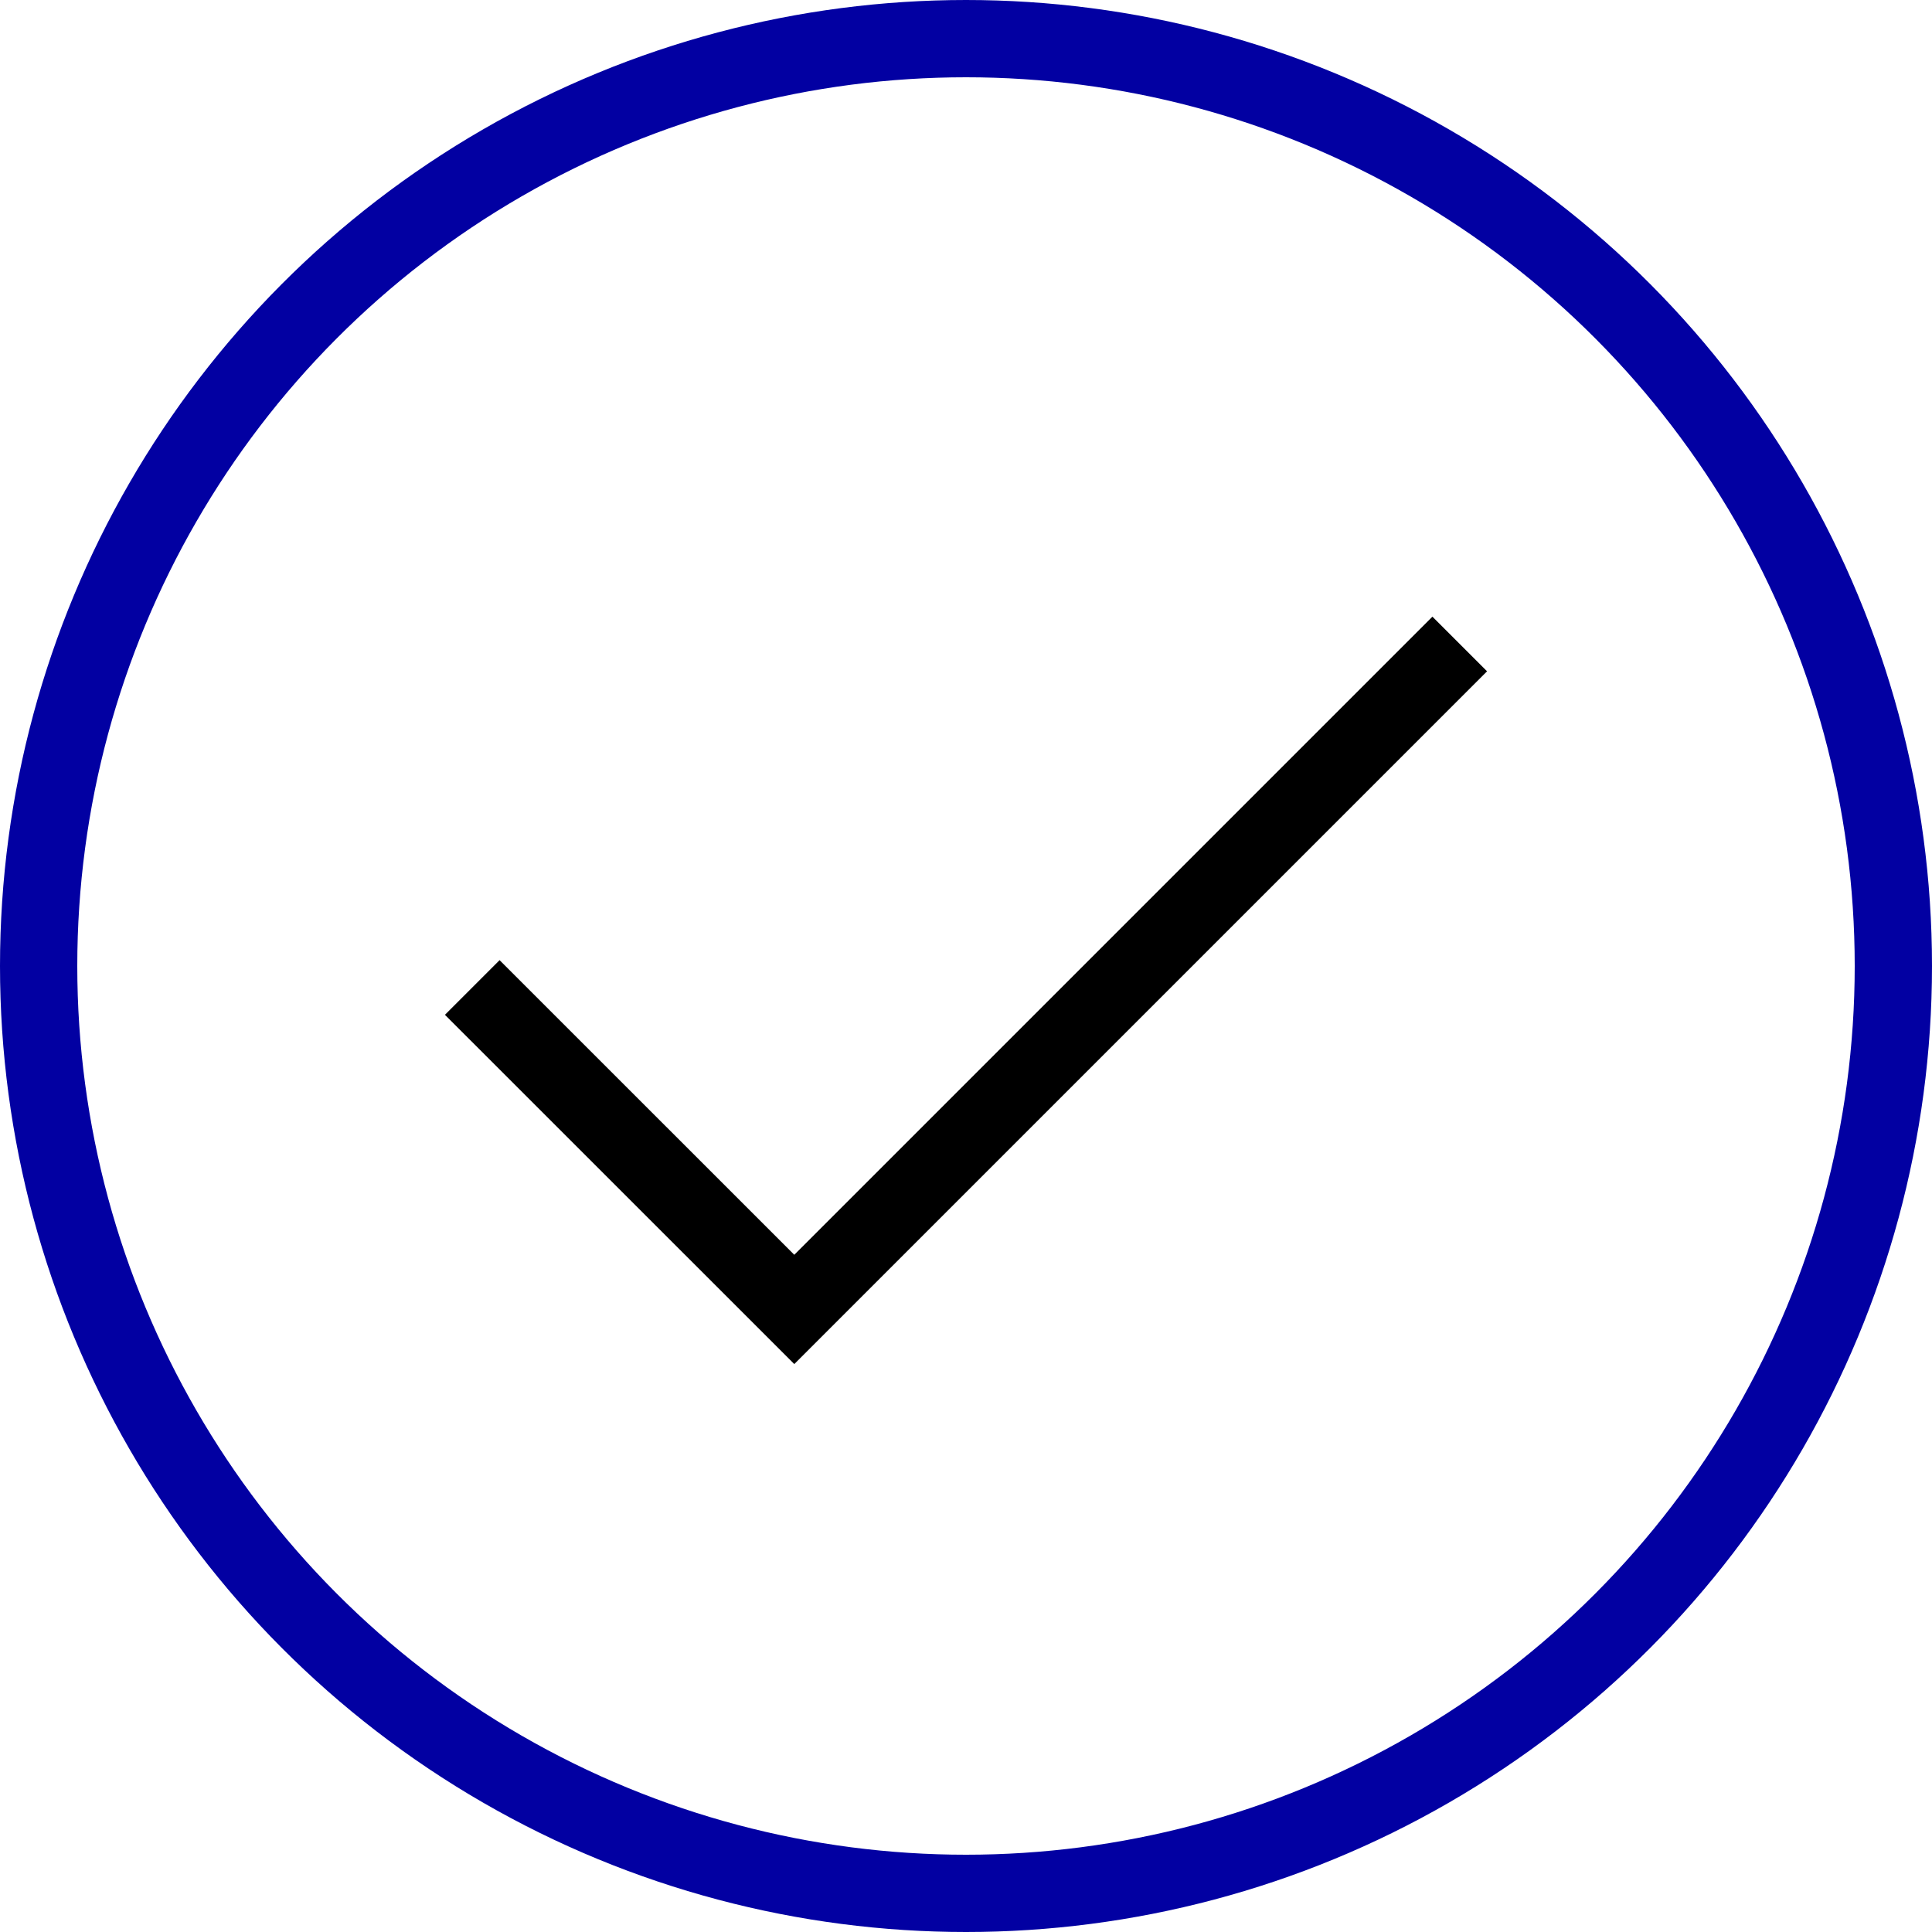 <svg xmlns="http://www.w3.org/2000/svg" width="25" height="25" viewBox="0 0 25 25" fill="none"><circle cx="12.5" cy="12.5" r="12" stroke="#0200A2"></circle><path d="M6.111 12.778L10.278 16.944L18.889 8.333" stroke="black"></path></svg>